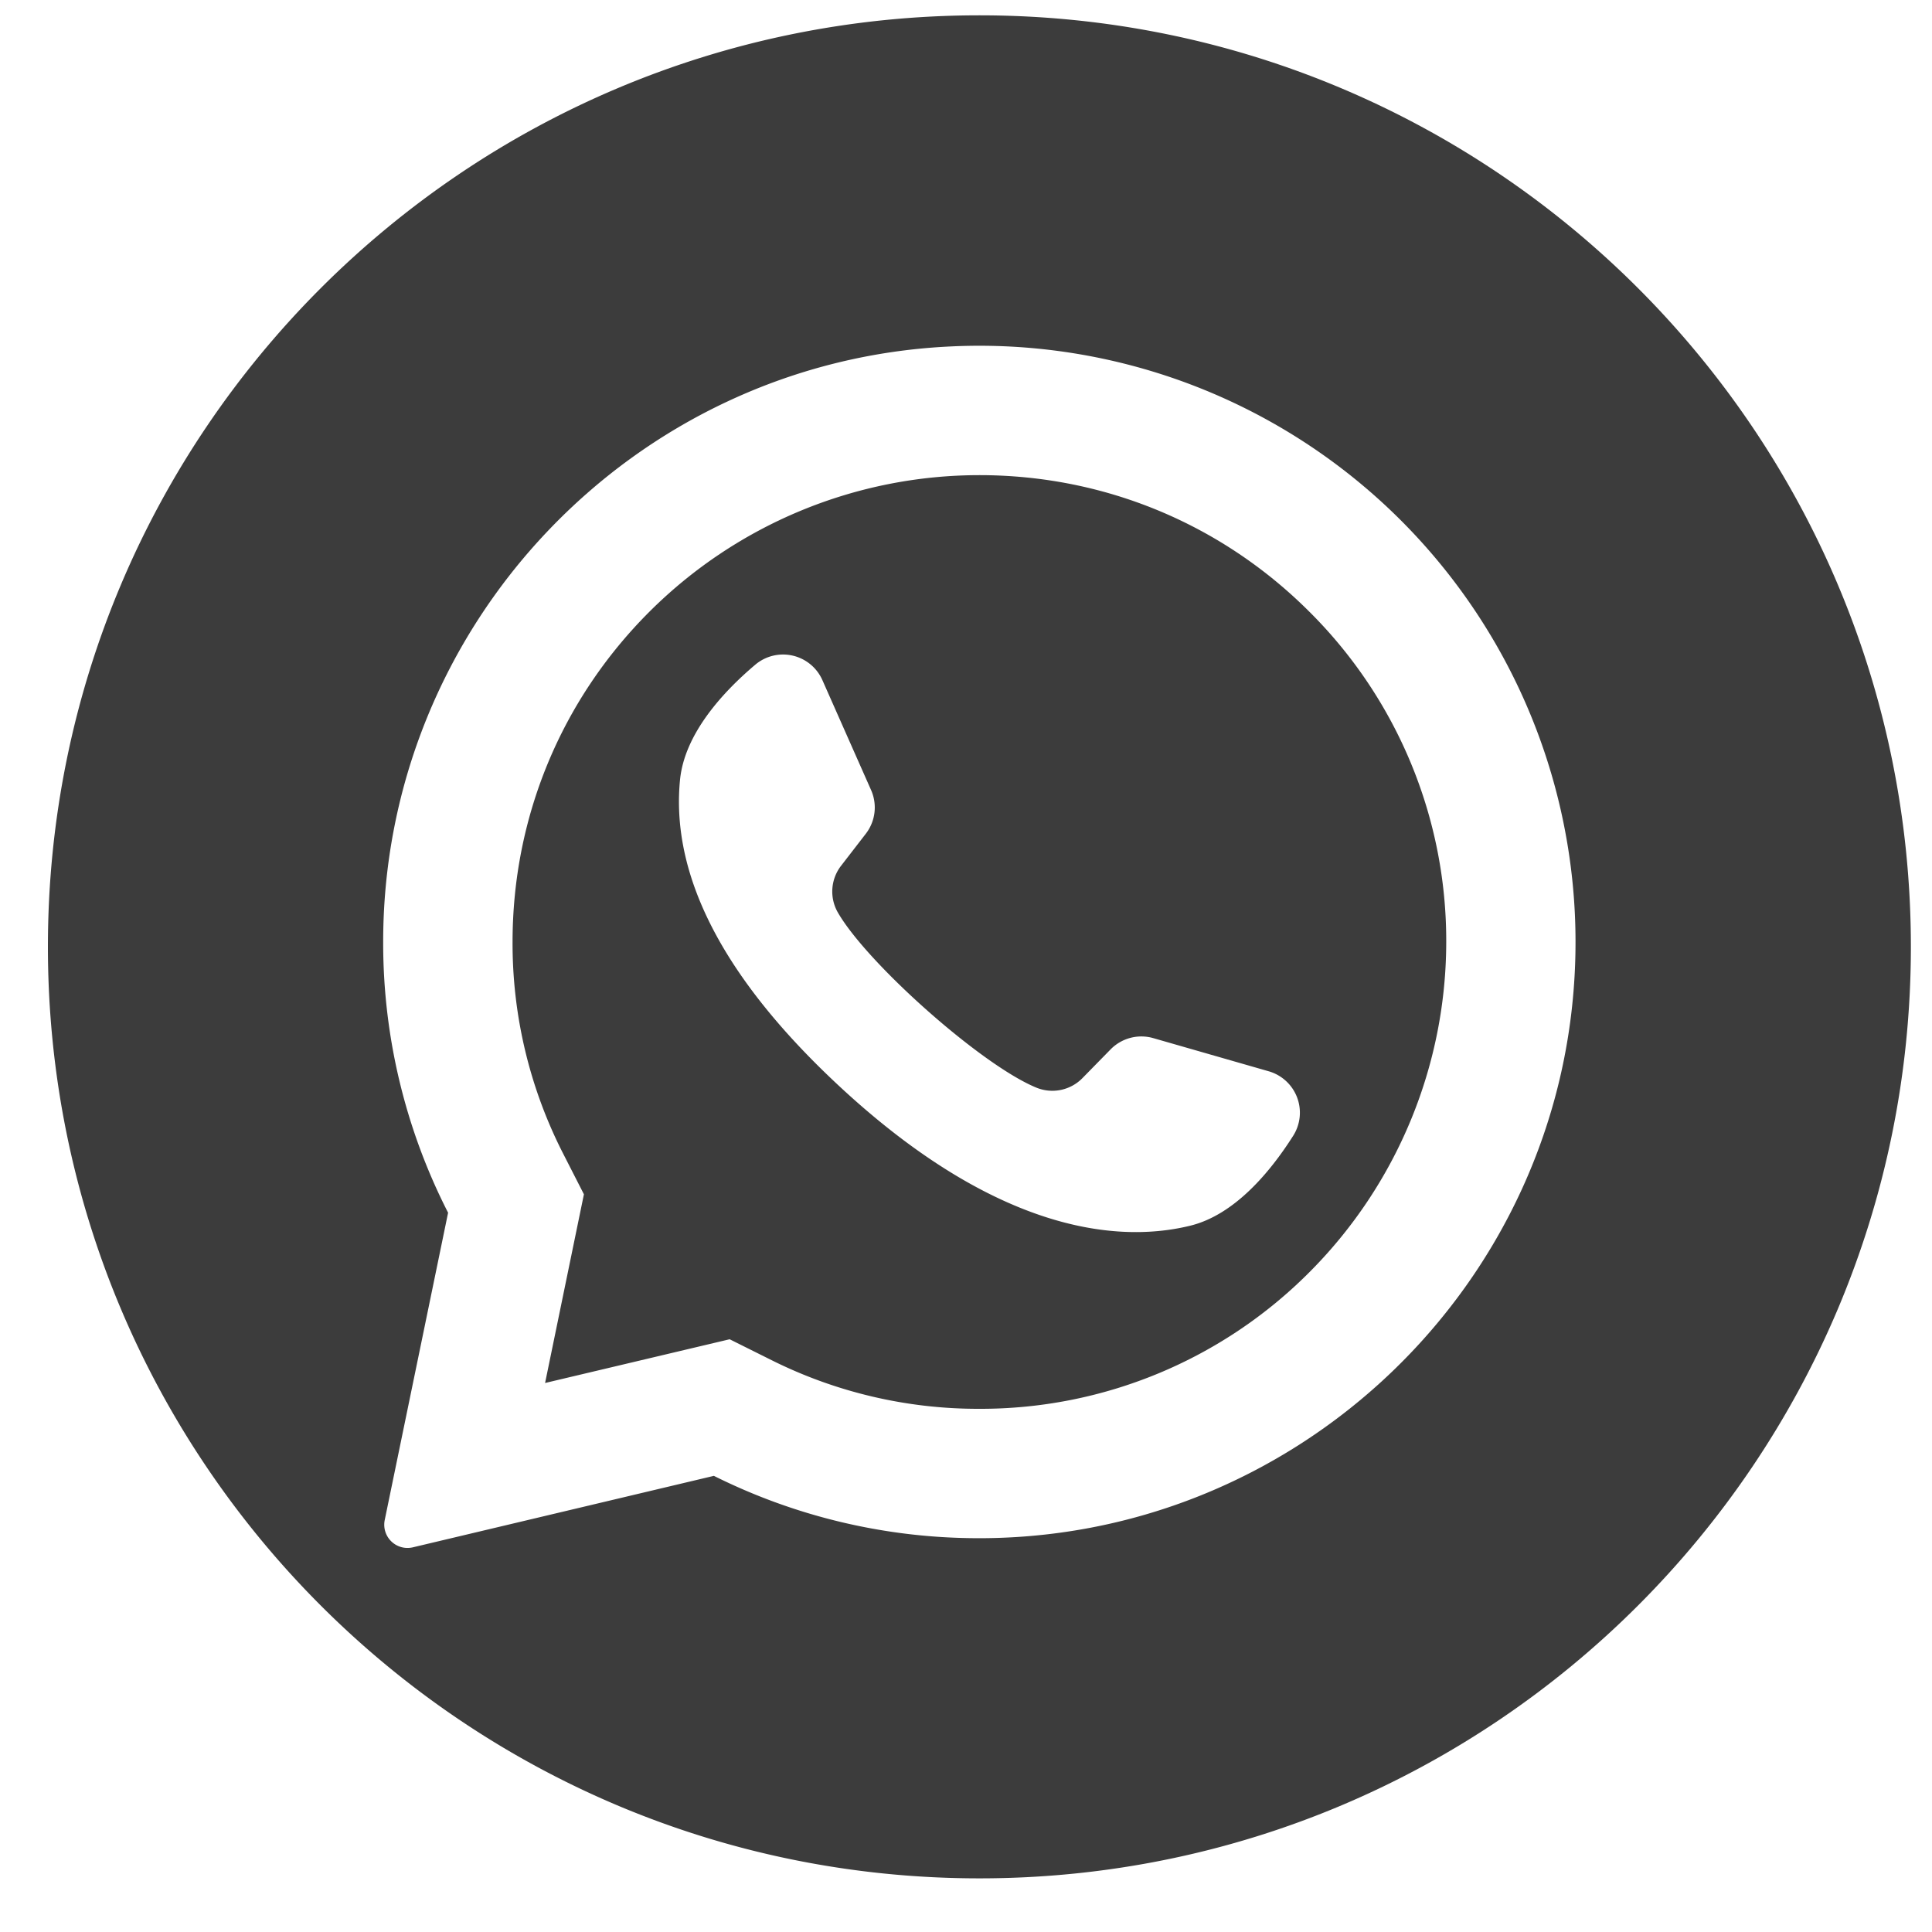 <svg xmlns="http://www.w3.org/2000/svg" width="30" height="30" viewBox="0 0 30 30"><g><g><path fill="#3c3c3c" d="M15.208 7.378c1.936 0 3.757.754 5.126 2.123a7.203 7.203 0 0 1 2.123 5.126 7.266 7.266 0 0 1-2.123 5.126 7.203 7.203 0 0 1-5.126 2.123 7.177 7.177 0 0 1-3.228-.756l-.65-.324-2.866.679.603-2.93-.32-.627a7.17 7.17 0 0 1-.788-3.291c0-1.936.754-3.757 2.123-5.126a7.258 7.258 0 0 1 5.126-2.123zm4.872 10.259a.669.669 0 0 0-.379-1.002l-1.793-.515a.669.669 0 0 0-.662.174l-.438.447a.654.654 0 0 1-.71.15c-.849-.344-2.633-1.93-3.089-2.724a.653.653 0 0 1 .051-.723l.383-.496a.667.667 0 0 0 .083-.68l-.755-1.705a.668.668 0 0 0-1.045-.24c-.5.423-1.093 1.067-1.166 1.78-.126 1.256.413 2.84 2.45 4.742 2.354 2.197 4.24 2.487 5.466 2.189.697-.168 1.252-.843 1.604-1.397z"/></g><g><path fill="#3c3c3c" d="M15.209.238c7.987 0 14.463 6.477 14.463 14.464 0 7.988-6.476 14.465-14.463 14.465-7.99 0-14.465-6.477-14.465-14.465C.744 6.715 7.22.238 15.209.238zm-.146 23.646c5.04.077 9.241-3.924 9.397-8.961a9.258 9.258 0 0 0-9.707-9.543c-4.928.234-8.819 4.34-8.803 9.275a9.197 9.197 0 0 0 1.008 4.176l-.984 4.772a.361.361 0 0 0 .436.424l4.675-1.11a9.196 9.196 0 0 0 3.978.967z"/></g></g></svg>